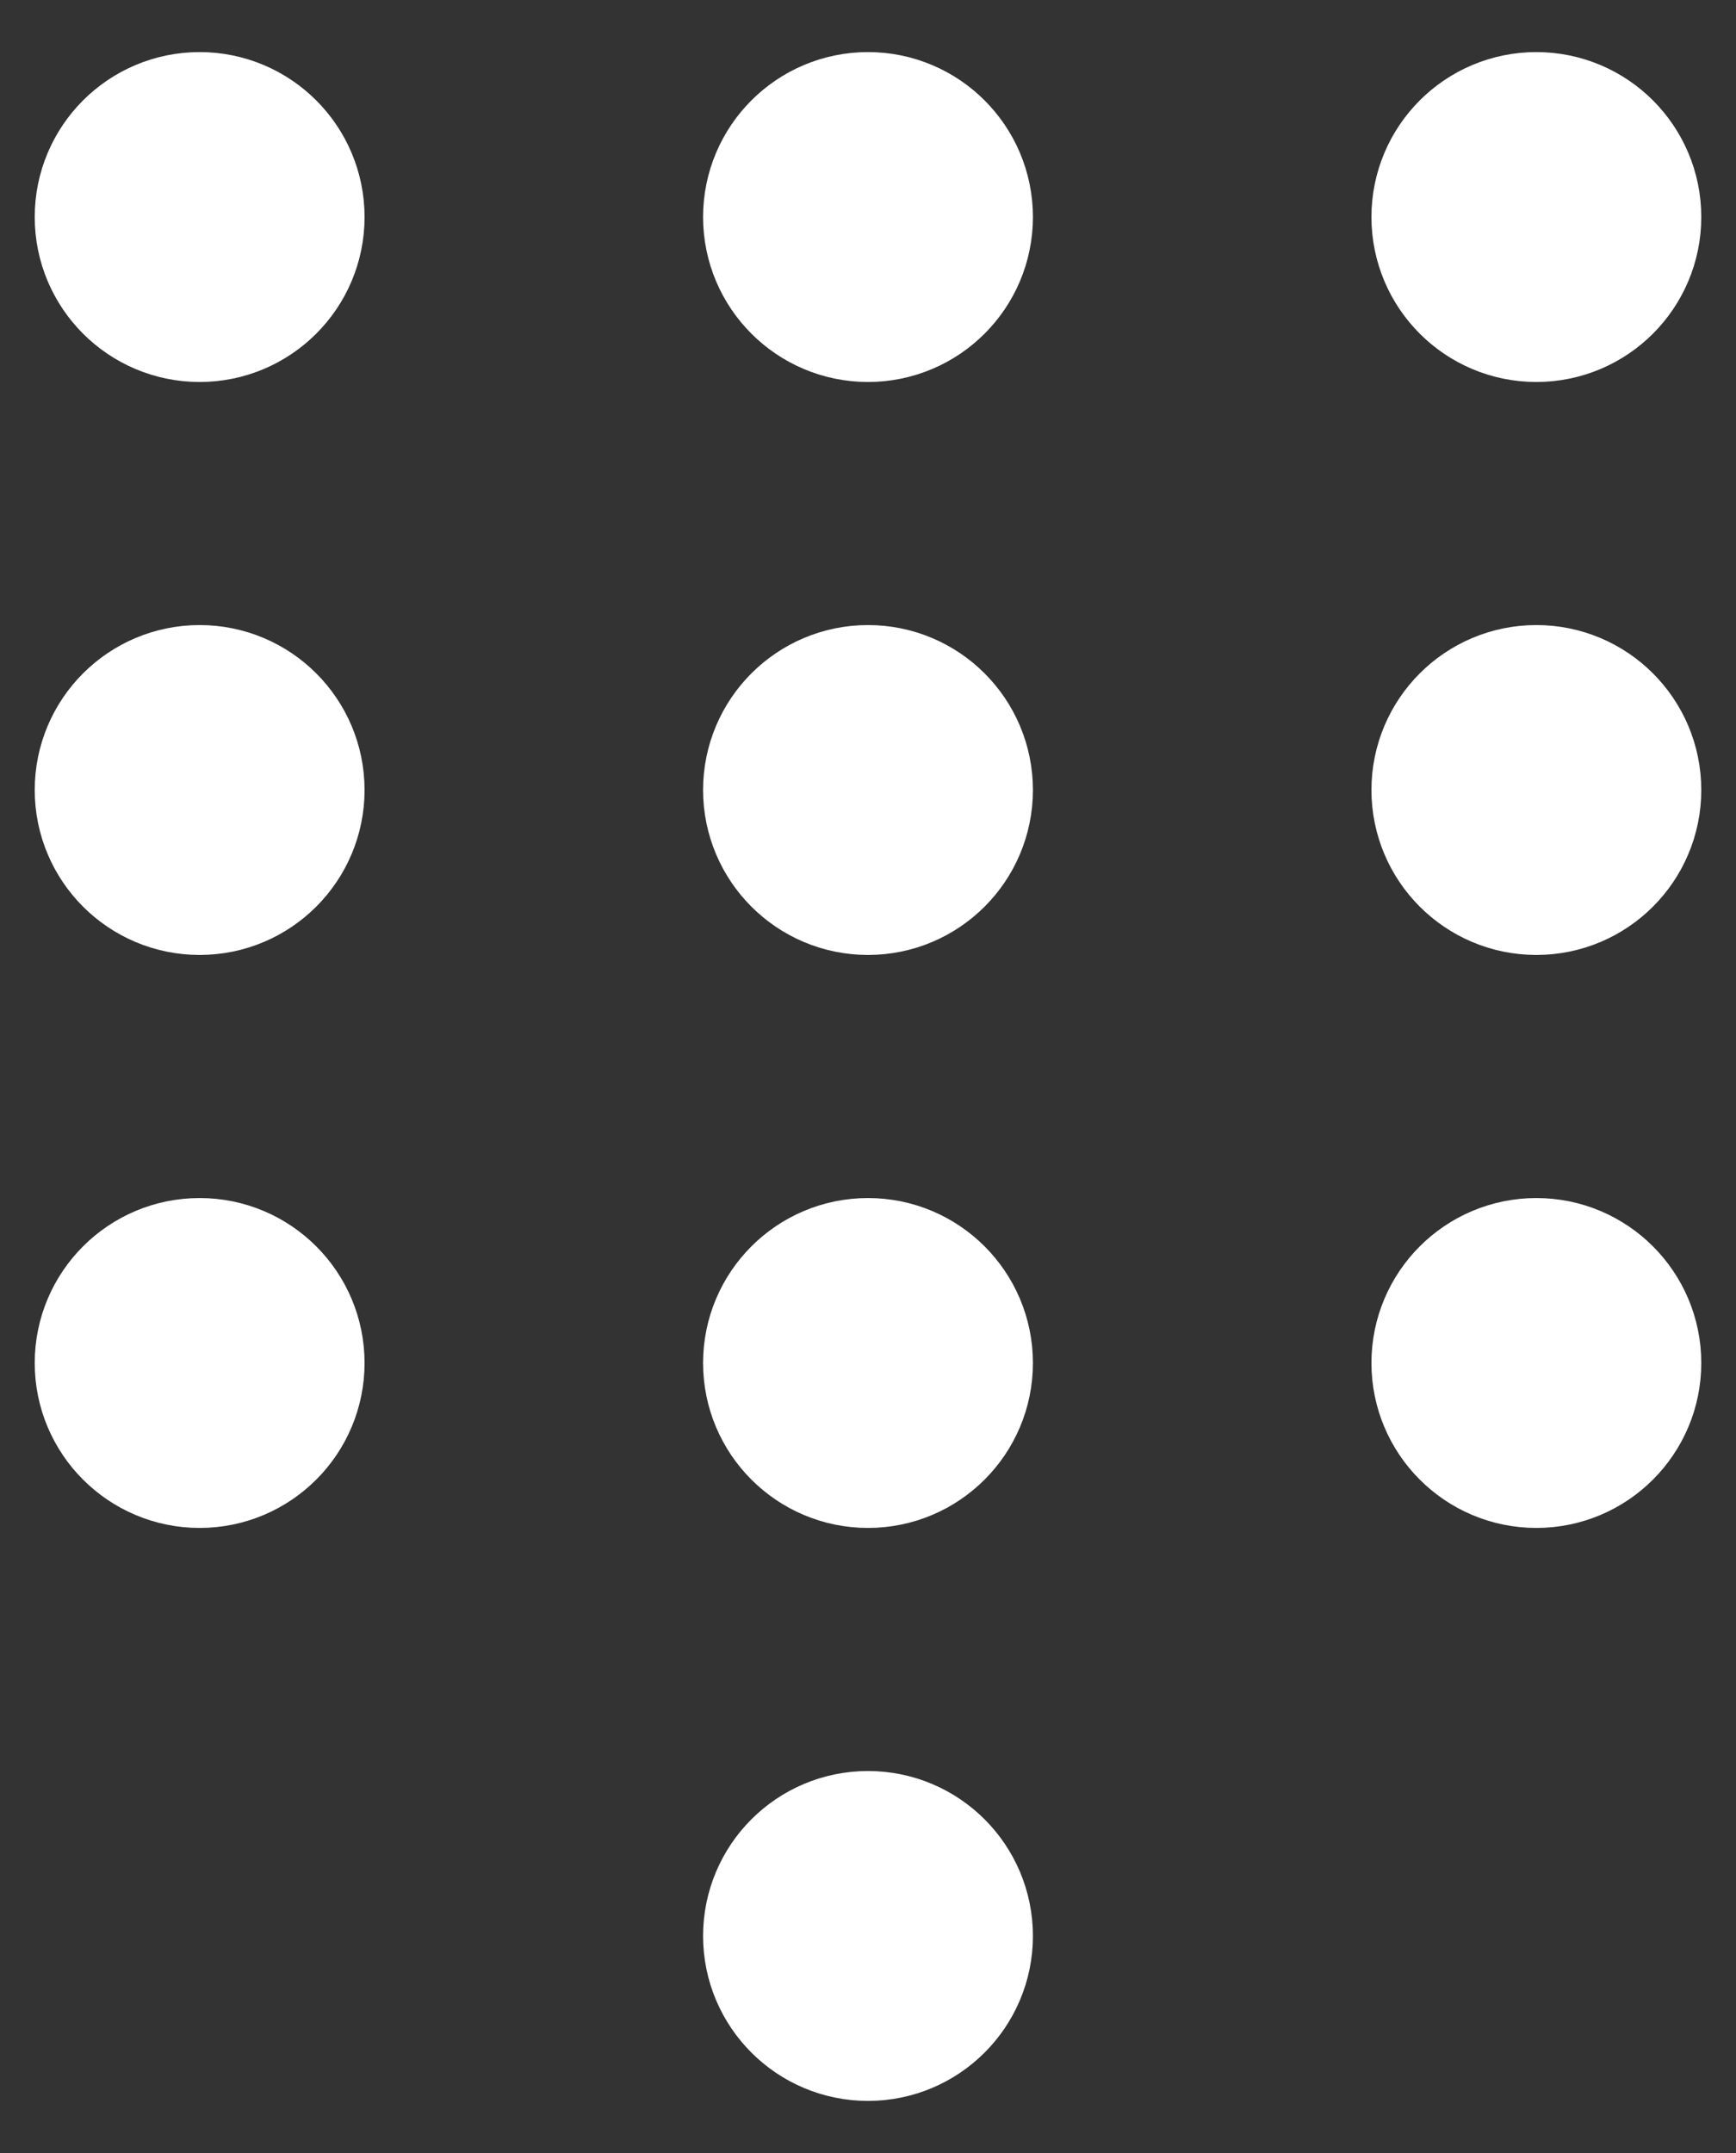 <?xml version="1.0" encoding="UTF-8"?>
<svg xmlns="http://www.w3.org/2000/svg" width="25" height="31" viewBox="0 0 25 31" fill="none">
  <rect x="0" y="0" width="25" height="31" fill="#333333" stroke="none"/>
  <path d="M12.5 4.5C13.259 4.5 13.875 3.884 13.875 3.125C13.875 2.366 13.259 1.75 12.5 1.75C11.741 1.75 11.125 2.366 11.125 3.125C11.125 3.884 11.741 4.5 12.5 4.5Z" fill="white"></path>
  <path d="M12.5 12.75C13.259 12.75 13.875 12.134 13.875 11.375C13.875 10.616 13.259 10 12.5 10C11.741 10 11.125 10.616 11.125 11.375C11.125 12.134 11.741 12.75 12.5 12.75Z" fill="white"></path>
  <path d="M12.5 21C13.259 21 13.875 20.384 13.875 19.625C13.875 18.866 13.259 18.25 12.5 18.25C11.741 18.25 11.125 18.866 11.125 19.625C11.125 20.384 11.741 21 12.5 21Z" fill="white"></path>
  <path d="M22.125 4.5C22.884 4.5 23.5 3.884 23.5 3.125C23.5 2.366 22.884 1.75 22.125 1.75C21.366 1.75 20.75 2.366 20.75 3.125C20.75 3.884 21.366 4.5 22.125 4.5Z" fill="white"></path>
  <path d="M22.125 12.75C22.884 12.75 23.5 12.134 23.5 11.375C23.5 10.616 22.884 10 22.125 10C21.366 10 20.75 10.616 20.75 11.375C20.75 12.134 21.366 12.75 22.125 12.75Z" fill="white"></path>
  <path d="M22.125 21C22.884 21 23.5 20.384 23.5 19.625C23.5 18.866 22.884 18.25 22.125 18.25C21.366 18.25 20.75 18.866 20.75 19.625C20.75 20.384 21.366 21 22.125 21Z" fill="white"></path>
  <path d="M2.875 4.5C3.634 4.5 4.25 3.884 4.25 3.125C4.25 2.366 3.634 1.75 2.875 1.75C2.116 1.75 1.5 2.366 1.5 3.125C1.5 3.884 2.116 4.5 2.875 4.5Z" fill="white"></path>
  <path d="M2.875 12.75C3.634 12.75 4.25 12.134 4.25 11.375C4.25 10.616 3.634 10 2.875 10C2.116 10 1.5 10.616 1.5 11.375C1.5 12.134 2.116 12.75 2.875 12.75Z" fill="white"></path>
  <path d="M2.875 21C3.634 21 4.25 20.384 4.25 19.625C4.25 18.866 3.634 18.25 2.875 18.25C2.116 18.25 1.5 18.866 1.5 19.625C1.5 20.384 2.116 21 2.875 21Z" fill="white"></path>
  <path d="M12.5 29.25C13.259 29.25 13.875 28.634 13.875 27.875C13.875 27.116 13.259 26.5 12.5 26.5C11.741 26.5 11.125 27.116 11.125 27.875C11.125 28.634 11.741 29.25 12.5 29.25Z" fill="white"></path>
  <path d="M12.5 4.5C13.259 4.5 13.875 3.884 13.875 3.125C13.875 2.366 13.259 1.75 12.5 1.75C11.741 1.75 11.125 2.366 11.125 3.125C11.125 3.884 11.741 4.5 12.5 4.5Z" stroke="white" stroke-width="2" stroke-linecap="round" stroke-linejoin="round"></path>
  <path d="M12.5 12.75C13.259 12.75 13.875 12.134 13.875 11.375C13.875 10.616 13.259 10 12.5 10C11.741 10 11.125 10.616 11.125 11.375C11.125 12.134 11.741 12.75 12.5 12.75Z" stroke="white" stroke-width="2" stroke-linecap="round" stroke-linejoin="round"></path>
  <path d="M12.5 21C13.259 21 13.875 20.384 13.875 19.625C13.875 18.866 13.259 18.25 12.5 18.25C11.741 18.25 11.125 18.866 11.125 19.625C11.125 20.384 11.741 21 12.5 21Z" stroke="white" stroke-width="2" stroke-linecap="round" stroke-linejoin="round"></path>
  <path d="M22.125 4.5C22.884 4.5 23.5 3.884 23.5 3.125C23.5 2.366 22.884 1.75 22.125 1.75C21.366 1.75 20.75 2.366 20.75 3.125C20.75 3.884 21.366 4.5 22.125 4.5Z" stroke="white" stroke-width="2" stroke-linecap="round" stroke-linejoin="round"></path>
  <path d="M22.125 12.75C22.884 12.75 23.5 12.134 23.5 11.375C23.5 10.616 22.884 10 22.125 10C21.366 10 20.75 10.616 20.75 11.375C20.75 12.134 21.366 12.75 22.125 12.75Z" stroke="white" stroke-width="2" stroke-linecap="round" stroke-linejoin="round"></path>
  <path d="M22.125 21C22.884 21 23.5 20.384 23.5 19.625C23.5 18.866 22.884 18.25 22.125 18.25C21.366 18.25 20.75 18.866 20.75 19.625C20.75 20.384 21.366 21 22.125 21Z" stroke="white" stroke-width="2" stroke-linecap="round" stroke-linejoin="round"></path>
  <path d="M2.875 4.5C3.634 4.5 4.25 3.884 4.25 3.125C4.25 2.366 3.634 1.75 2.875 1.75C2.116 1.75 1.5 2.366 1.5 3.125C1.5 3.884 2.116 4.5 2.875 4.5Z" stroke="white" stroke-width="2" stroke-linecap="round" stroke-linejoin="round"></path>
  <path d="M2.875 12.75C3.634 12.75 4.25 12.134 4.25 11.375C4.25 10.616 3.634 10 2.875 10C2.116 10 1.5 10.616 1.5 11.375C1.5 12.134 2.116 12.75 2.875 12.75Z" stroke="white" stroke-width="2" stroke-linecap="round" stroke-linejoin="round"></path>
  <path d="M2.875 21C3.634 21 4.25 20.384 4.25 19.625C4.25 18.866 3.634 18.25 2.875 18.25C2.116 18.25 1.5 18.866 1.5 19.625C1.5 20.384 2.116 21 2.875 21Z" stroke="white" stroke-width="2" stroke-linecap="round" stroke-linejoin="round"></path>
  <path d="M12.5 29.25C13.259 29.25 13.875 28.634 13.875 27.875C13.875 27.116 13.259 26.5 12.5 26.5C11.741 26.5 11.125 27.116 11.125 27.875C11.125 28.634 11.741 29.25 12.5 29.25Z" stroke="white" stroke-width="2" stroke-linecap="round" stroke-linejoin="round"></path>
</svg>
